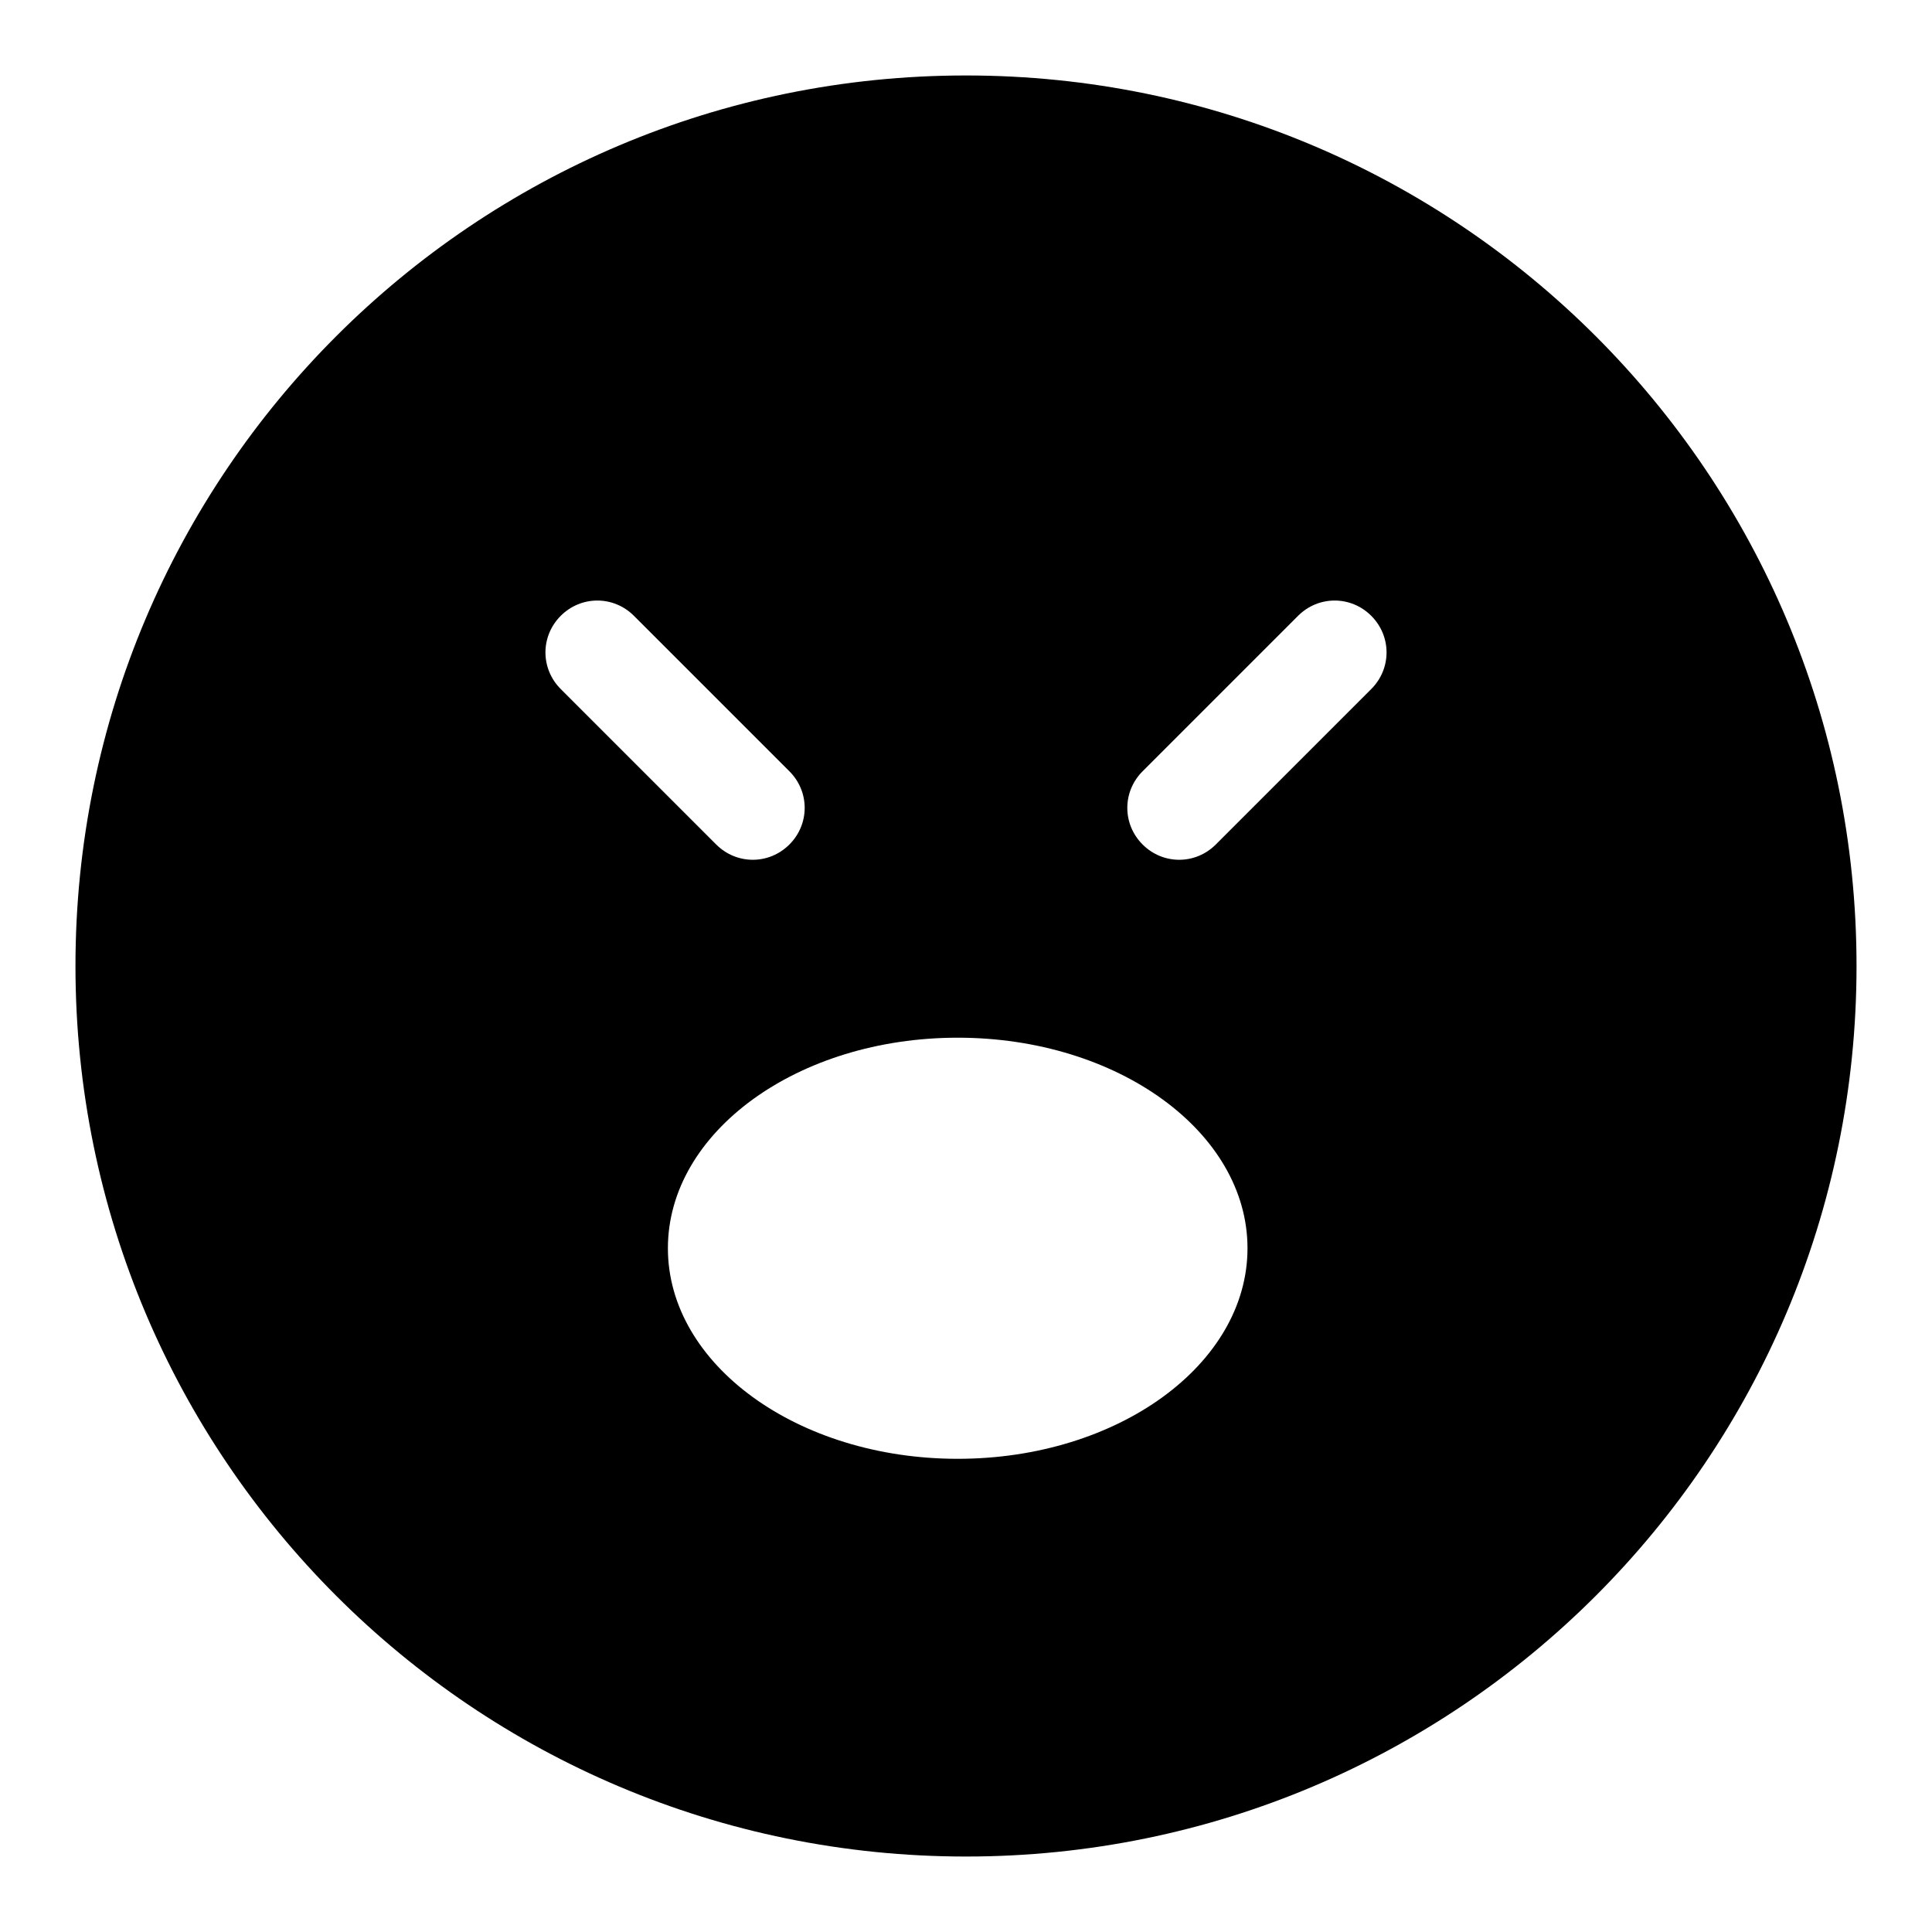 <?xml version="1.0" encoding="utf-8"?>
<!-- Svg Vector Icons : http://www.onlinewebfonts.com/icon -->
<!DOCTYPE svg PUBLIC "-//W3C//DTD SVG 1.1//EN" "http://www.w3.org/Graphics/SVG/1.1/DTD/svg11.dtd">
<svg version="1.1" xmlns="http://www.w3.org/2000/svg" xmlns:xlink="http://www.w3.org/1999/xlink" x="0px" y="0px" viewBox="0 0 256 256" enable-background="new 0 0 256 256" xml:space="preserve">
<g><g><g><g><path fill="#000000" d="M128,10C62.8,10,10,62.8,10,128c0,65.2,52.8,118,118,118c65.2,0,118-52.8,118-118C246,62.8,193.2,10,128,10z M74.3,81.6c2.7-2.7,7-2.7,9.7,0l20.6,20.6c2.7,2.7,2.7,7,0,9.7c-2.7,2.7-7,2.7-9.7,0L74.3,91.3C71.6,88.6,71.6,84.3,74.3,81.6z M126.9,193.3c-21.2,0-38.4-12.5-38.4-27.9c0-15.4,17.2-27.9,38.4-27.9c21.2,0,38.4,12.5,38.4,27.9C165.3,180.8,148.1,193.3,126.9,193.3z M181.7,91.3l-20.6,20.6c-2.7,2.7-7,2.7-9.7,0c-2.7-2.7-2.7-7,0-9.7L172,81.6c2.7-2.7,7-2.7,9.7,0C184.4,84.3,184.4,88.6,181.7,91.3z"/></g></g><g></g><g></g><g></g><g></g><g></g><g></g><g></g><g></g><g></g><g></g><g></g><g></g><g></g><g></g><g></g></g></g>
</svg>